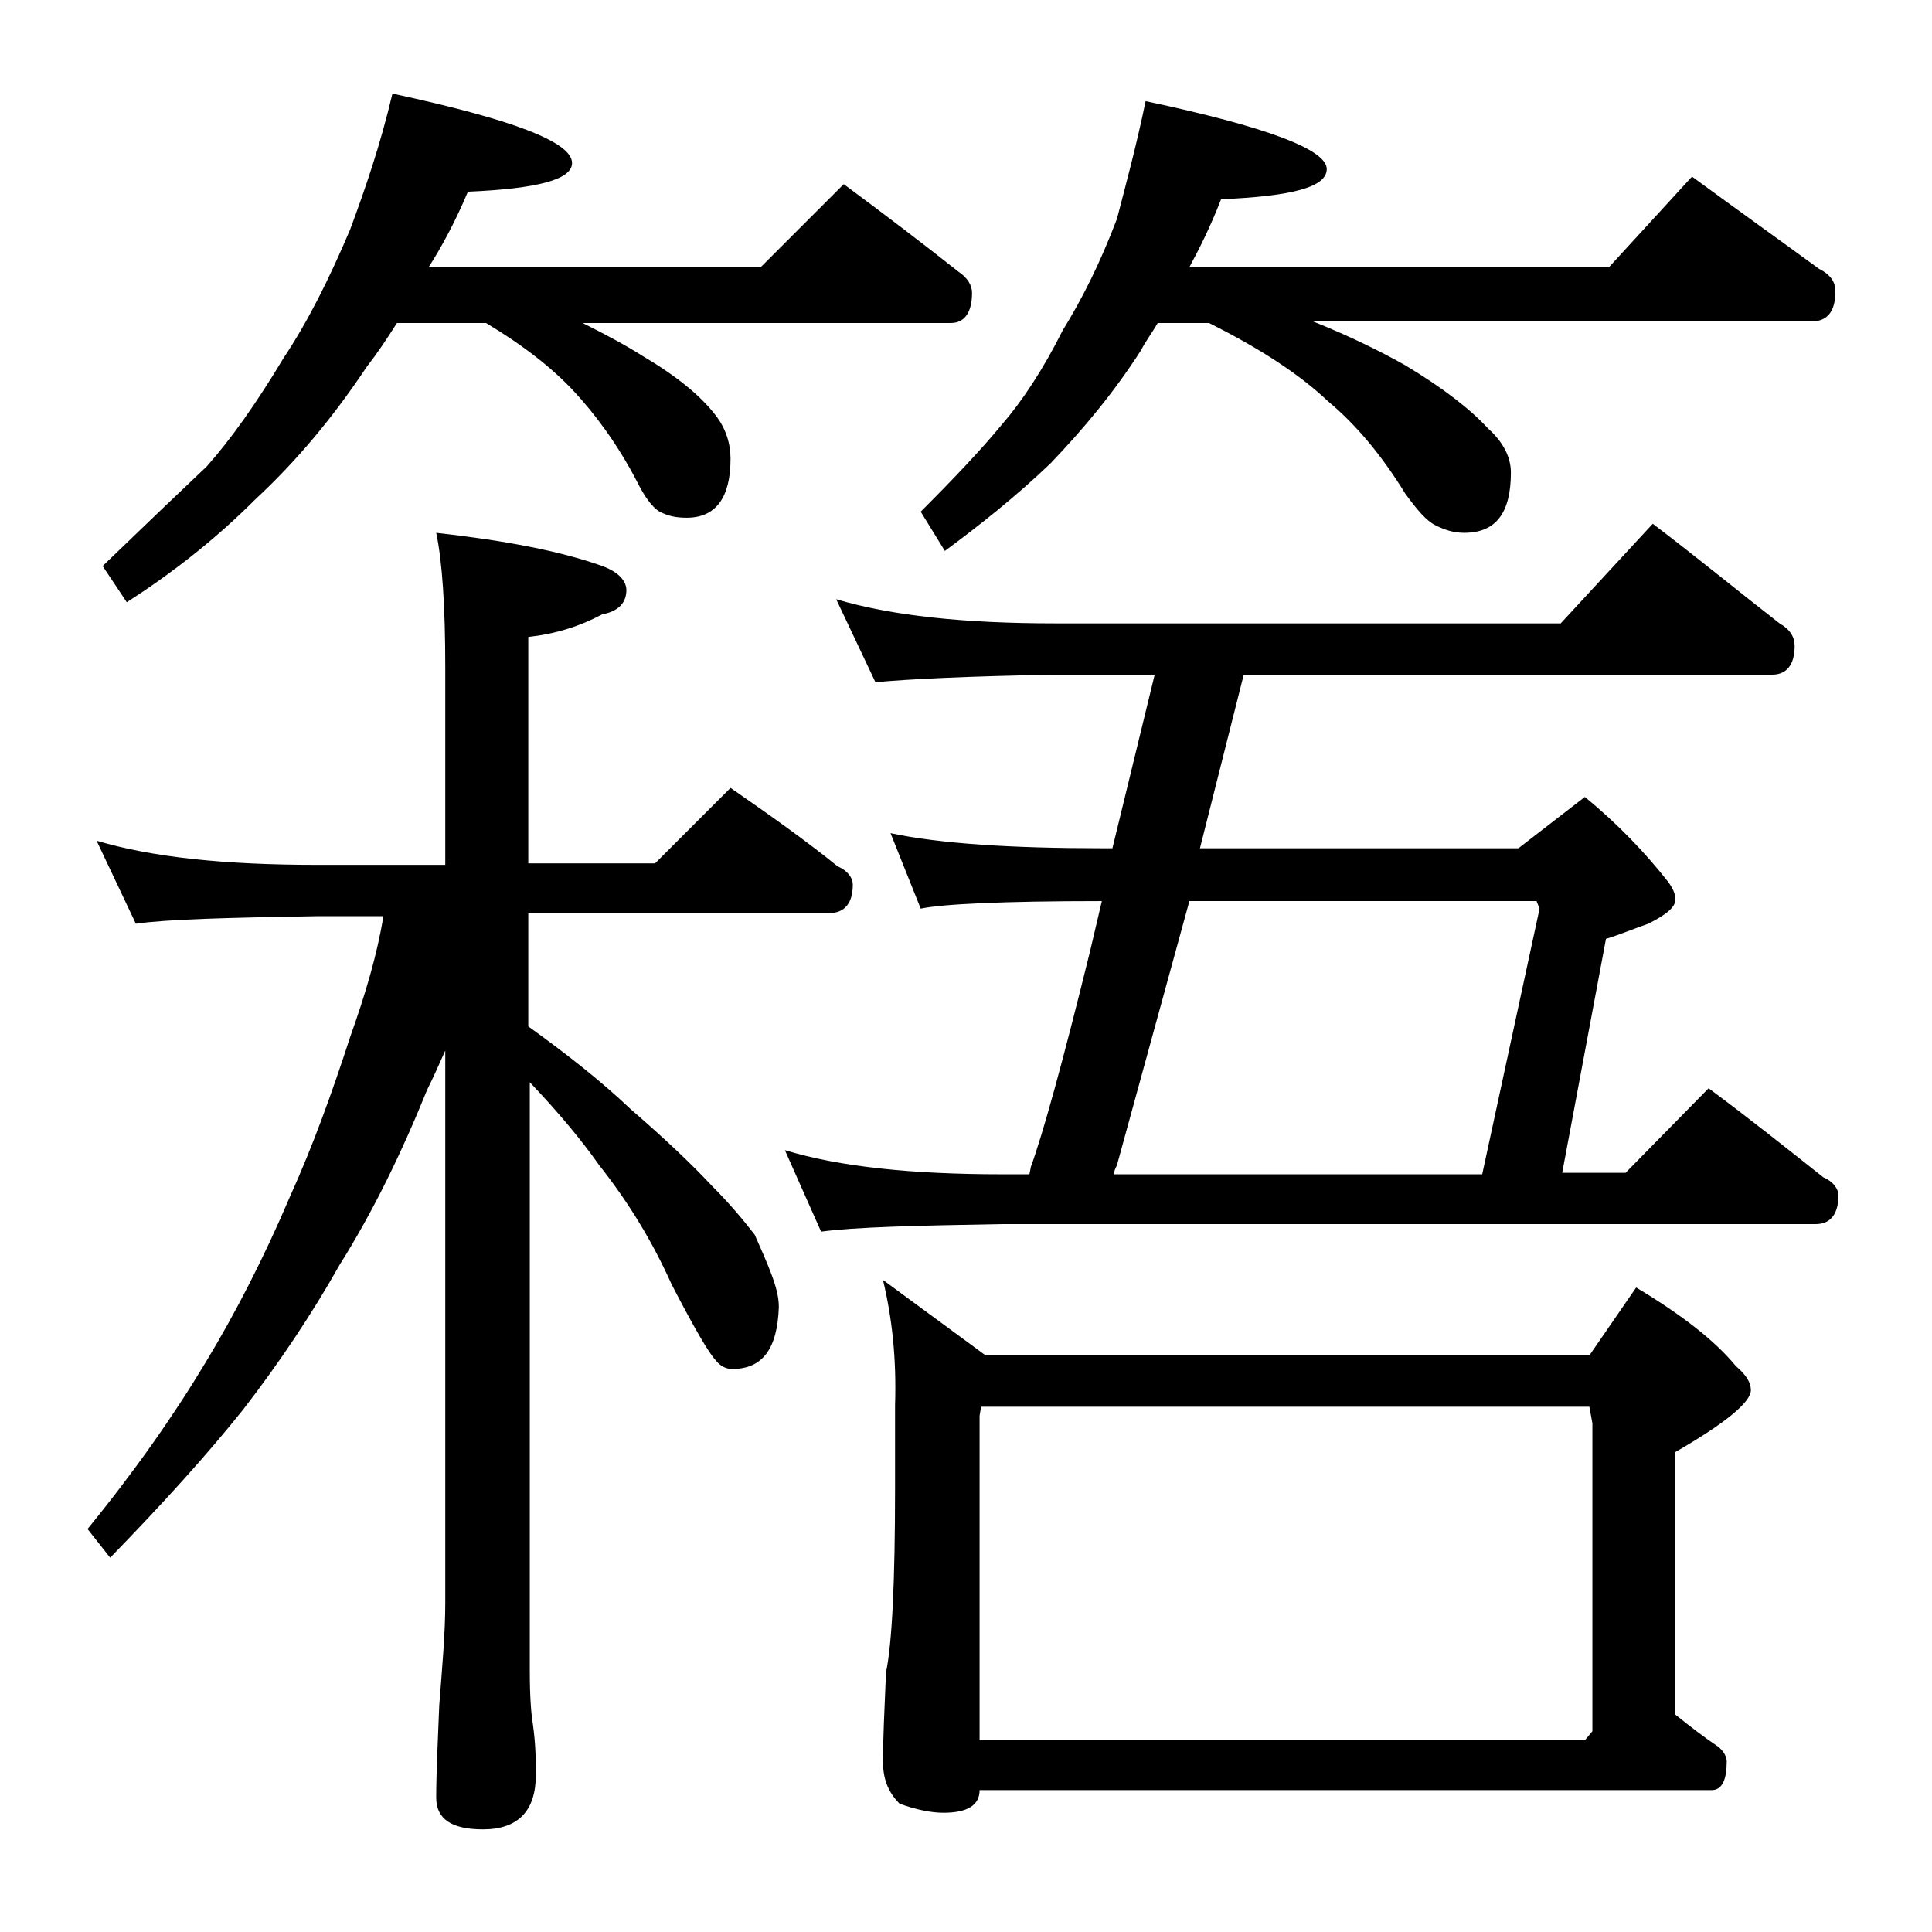 <?xml version="1.0" encoding="utf-8"?>
<!-- Generator: Adobe Illustrator 18.0.0, SVG Export Plug-In . SVG Version: 6.00 Build 0)  -->
<!DOCTYPE svg PUBLIC "-//W3C//DTD SVG 1.1//EN" "http://www.w3.org/Graphics/SVG/1.1/DTD/svg11.dtd">
<svg version="1.1" id="Layer_1" xmlns="http://www.w3.org/2000/svg" xmlns:xlink="http://www.w3.org/1999/xlink" x="0px" y="0px"
	 viewBox="0 0 128 128" enable-background="new 0 0 128 128" xml:space="preserve">
<path d="M6.4,55.7c3.7,1.1,8.5,1.6,14.6,1.6h8.5V44.2c0-4-0.2-7-0.6-8.9c4.5,0.5,8.2,1.2,11,2.2c1.1,0.4,1.6,1,1.6,1.6
	c0,0.8-0.5,1.4-1.6,1.6c-1.5,0.8-3.1,1.3-4.9,1.5v15h8.4l5-5c2.6,1.8,5,3.5,7.1,5.2c0.7,0.3,1,0.8,1,1.2c0,1.2-0.5,1.9-1.6,1.9H35
	V68c2.5,1.8,4.8,3.6,6.8,5.5c2.2,1.9,4,3.6,5.4,5.1c1.2,1.2,2.1,2.3,2.8,3.2c0.4,0.9,0.8,1.8,1.1,2.6c0.3,0.8,0.5,1.5,0.5,2.2
	c-0.1,2.8-1.1,4.1-3.1,4.1c-0.4,0-0.8-0.2-1.1-0.6c-0.4-0.4-1.4-2.1-2.9-5c-1.3-2.9-2.9-5.5-4.8-7.9c-1.2-1.7-2.7-3.5-4.6-5.5v39
	c0,1.8,0.1,2.9,0.2,3.5c0.2,1.4,0.2,2.5,0.2,3.4c0,2.4-1.2,3.6-3.5,3.6c-2.1,0-3.1-0.7-3.1-2.1c0-1.6,0.1-3.6,0.2-6.1
	c0.2-2.6,0.4-4.8,0.4-6.8V69.6c-0.4,0.9-0.8,1.8-1.2,2.6c-1.7,4.2-3.6,8.1-5.8,11.6c-1.8,3.2-4,6.5-6.4,9.6c-2.4,3-5.3,6.2-8.8,9.8
	l-1.5-1.9c3.1-3.8,5.7-7.5,7.8-11c2-3.3,3.9-7,5.6-11c1.5-3.3,2.8-6.9,4-10.6c1-2.8,1.8-5.5,2.2-8H21c-5.9,0.1-9.9,0.2-12,0.5
	L6.4,55.7z M26,6.2c7.9,1.7,11.9,3.2,11.9,4.6c0,1.1-2.3,1.7-6.9,1.9c-0.8,1.9-1.7,3.6-2.6,5h22l5.5-5.5c2.7,2,5.2,3.9,7.6,5.8
	c0.6,0.4,0.9,0.9,0.9,1.4c0,1.3-0.5,2-1.4,2H38.6c1.6,0.8,2.9,1.5,4,2.2c2.2,1.3,3.8,2.6,4.8,3.9c0.7,0.9,1,1.9,1,2.9
	c0,2.6-1,3.9-2.9,3.9c-0.7,0-1.2-0.1-1.8-0.4c-0.5-0.3-1-1-1.5-2c-1.3-2.5-2.8-4.5-4.2-6c-1.4-1.5-3.3-3-5.8-4.5h-5.9
	c-0.7,1.1-1.3,2-2,2.9c-2.2,3.3-4.6,6.2-7.4,8.8c-2.8,2.8-5.7,5-8.5,6.8l-1.6-2.4c2.8-2.7,5.1-4.9,6.9-6.6c1.6-1.8,3.3-4.2,5.1-7.2
	c1.6-2.4,3-5.2,4.4-8.5C24.2,12.5,25.2,9.6,26,6.2z M55.4,39.7c3.7,1.1,8.5,1.6,14.5,1.6h33.5l6.1-6.6c2.9,2.2,5.7,4.5,8.4,6.6
	c0.7,0.4,1,0.9,1,1.5c0,1.2-0.5,1.9-1.5,1.9h-35l-2.9,11.5h21.1l4.4-3.4c2.2,1.8,4,3.7,5.5,5.6c0.3,0.4,0.5,0.8,0.5,1.2
	c0,0.5-0.6,1-1.8,1.6c-0.9,0.3-1.8,0.7-2.8,1l-2.9,15.5h4.2l5.5-5.6c2.7,2,5.2,4,7.6,5.9c0.7,0.3,1,0.8,1,1.2c0,1.2-0.5,1.9-1.5,1.9
	H66.4c-5.8,0.1-9.8,0.2-12,0.5L52,76.2c3.6,1.1,8.4,1.6,14.4,1.6h1.8l0.1-0.5c0.8-2.2,2.1-6.9,3.9-14.2l0.8-3.4
	c-6.6,0-10.6,0.2-12,0.5l-2-5c3.3,0.7,8,1,14.1,1h0.6l2.8-11.5h-6.5C64,44.8,60.1,45,58,45.2L55.4,39.7z M58.5,84.8l6.8,5h40
	l3.1-4.5c3,1.8,5.2,3.5,6.6,5.2c0.7,0.6,1,1.1,1,1.6c0,0.8-1.7,2.2-5,4.1v17.4c1,0.8,1.9,1.5,2.8,2.1c0.4,0.3,0.6,0.7,0.6,1
	c0,1.2-0.3,1.9-1,1.9H64.9c0,1-0.8,1.5-2.4,1.5c-0.8,0-1.8-0.2-2.9-0.6c-0.8-0.8-1.1-1.7-1.1-2.8c0-1.5,0.1-3.5,0.2-5.9
	c0.4-1.9,0.6-6,0.6-12.2v-5.5C59.4,90,59.1,87.3,58.5,84.8z M75.9,6.7c8,1.7,12,3.2,12,4.5c0,1.2-2.3,1.8-7,2
	c-0.7,1.8-1.4,3.2-2.1,4.5h27.8l5.5-6c3,2.2,5.8,4.2,8.4,6.1c0.8,0.4,1.1,0.9,1.1,1.5c0,1.3-0.5,2-1.6,2h-33c2.5,1,4.5,2,6.1,2.9
	c2.5,1.5,4.3,2.9,5.5,4.2c1,0.9,1.5,1.9,1.5,2.9c0,2.7-1,4-3.1,4c-0.7,0-1.3-0.2-1.9-0.5c-0.6-0.3-1.2-1-2-2.1
	c-1.6-2.6-3.3-4.6-5.1-6.1c-1.9-1.8-4.5-3.5-7.9-5.2h-3.4c-0.4,0.7-0.8,1.2-1.1,1.8c-1.8,2.8-3.8,5.2-6,7.5c-2.3,2.2-4.7,4.1-7,5.8
	l-1.6-2.6c2.2-2.2,4-4.1,5.4-5.8c1.3-1.5,2.7-3.6,4-6.2c1.3-2.1,2.5-4.5,3.6-7.4C74.6,12.2,75.3,9.6,75.9,6.7z M64.9,115.3H105
	l0.5-0.6V94.3l-0.2-1.1H65l-0.1,0.6V115.3z M73.8,77.8h24.4l3.8-17.6l-0.2-0.5h-23L74,77.2C73.9,77.4,73.8,77.6,73.8,77.8z"/>
</svg>
